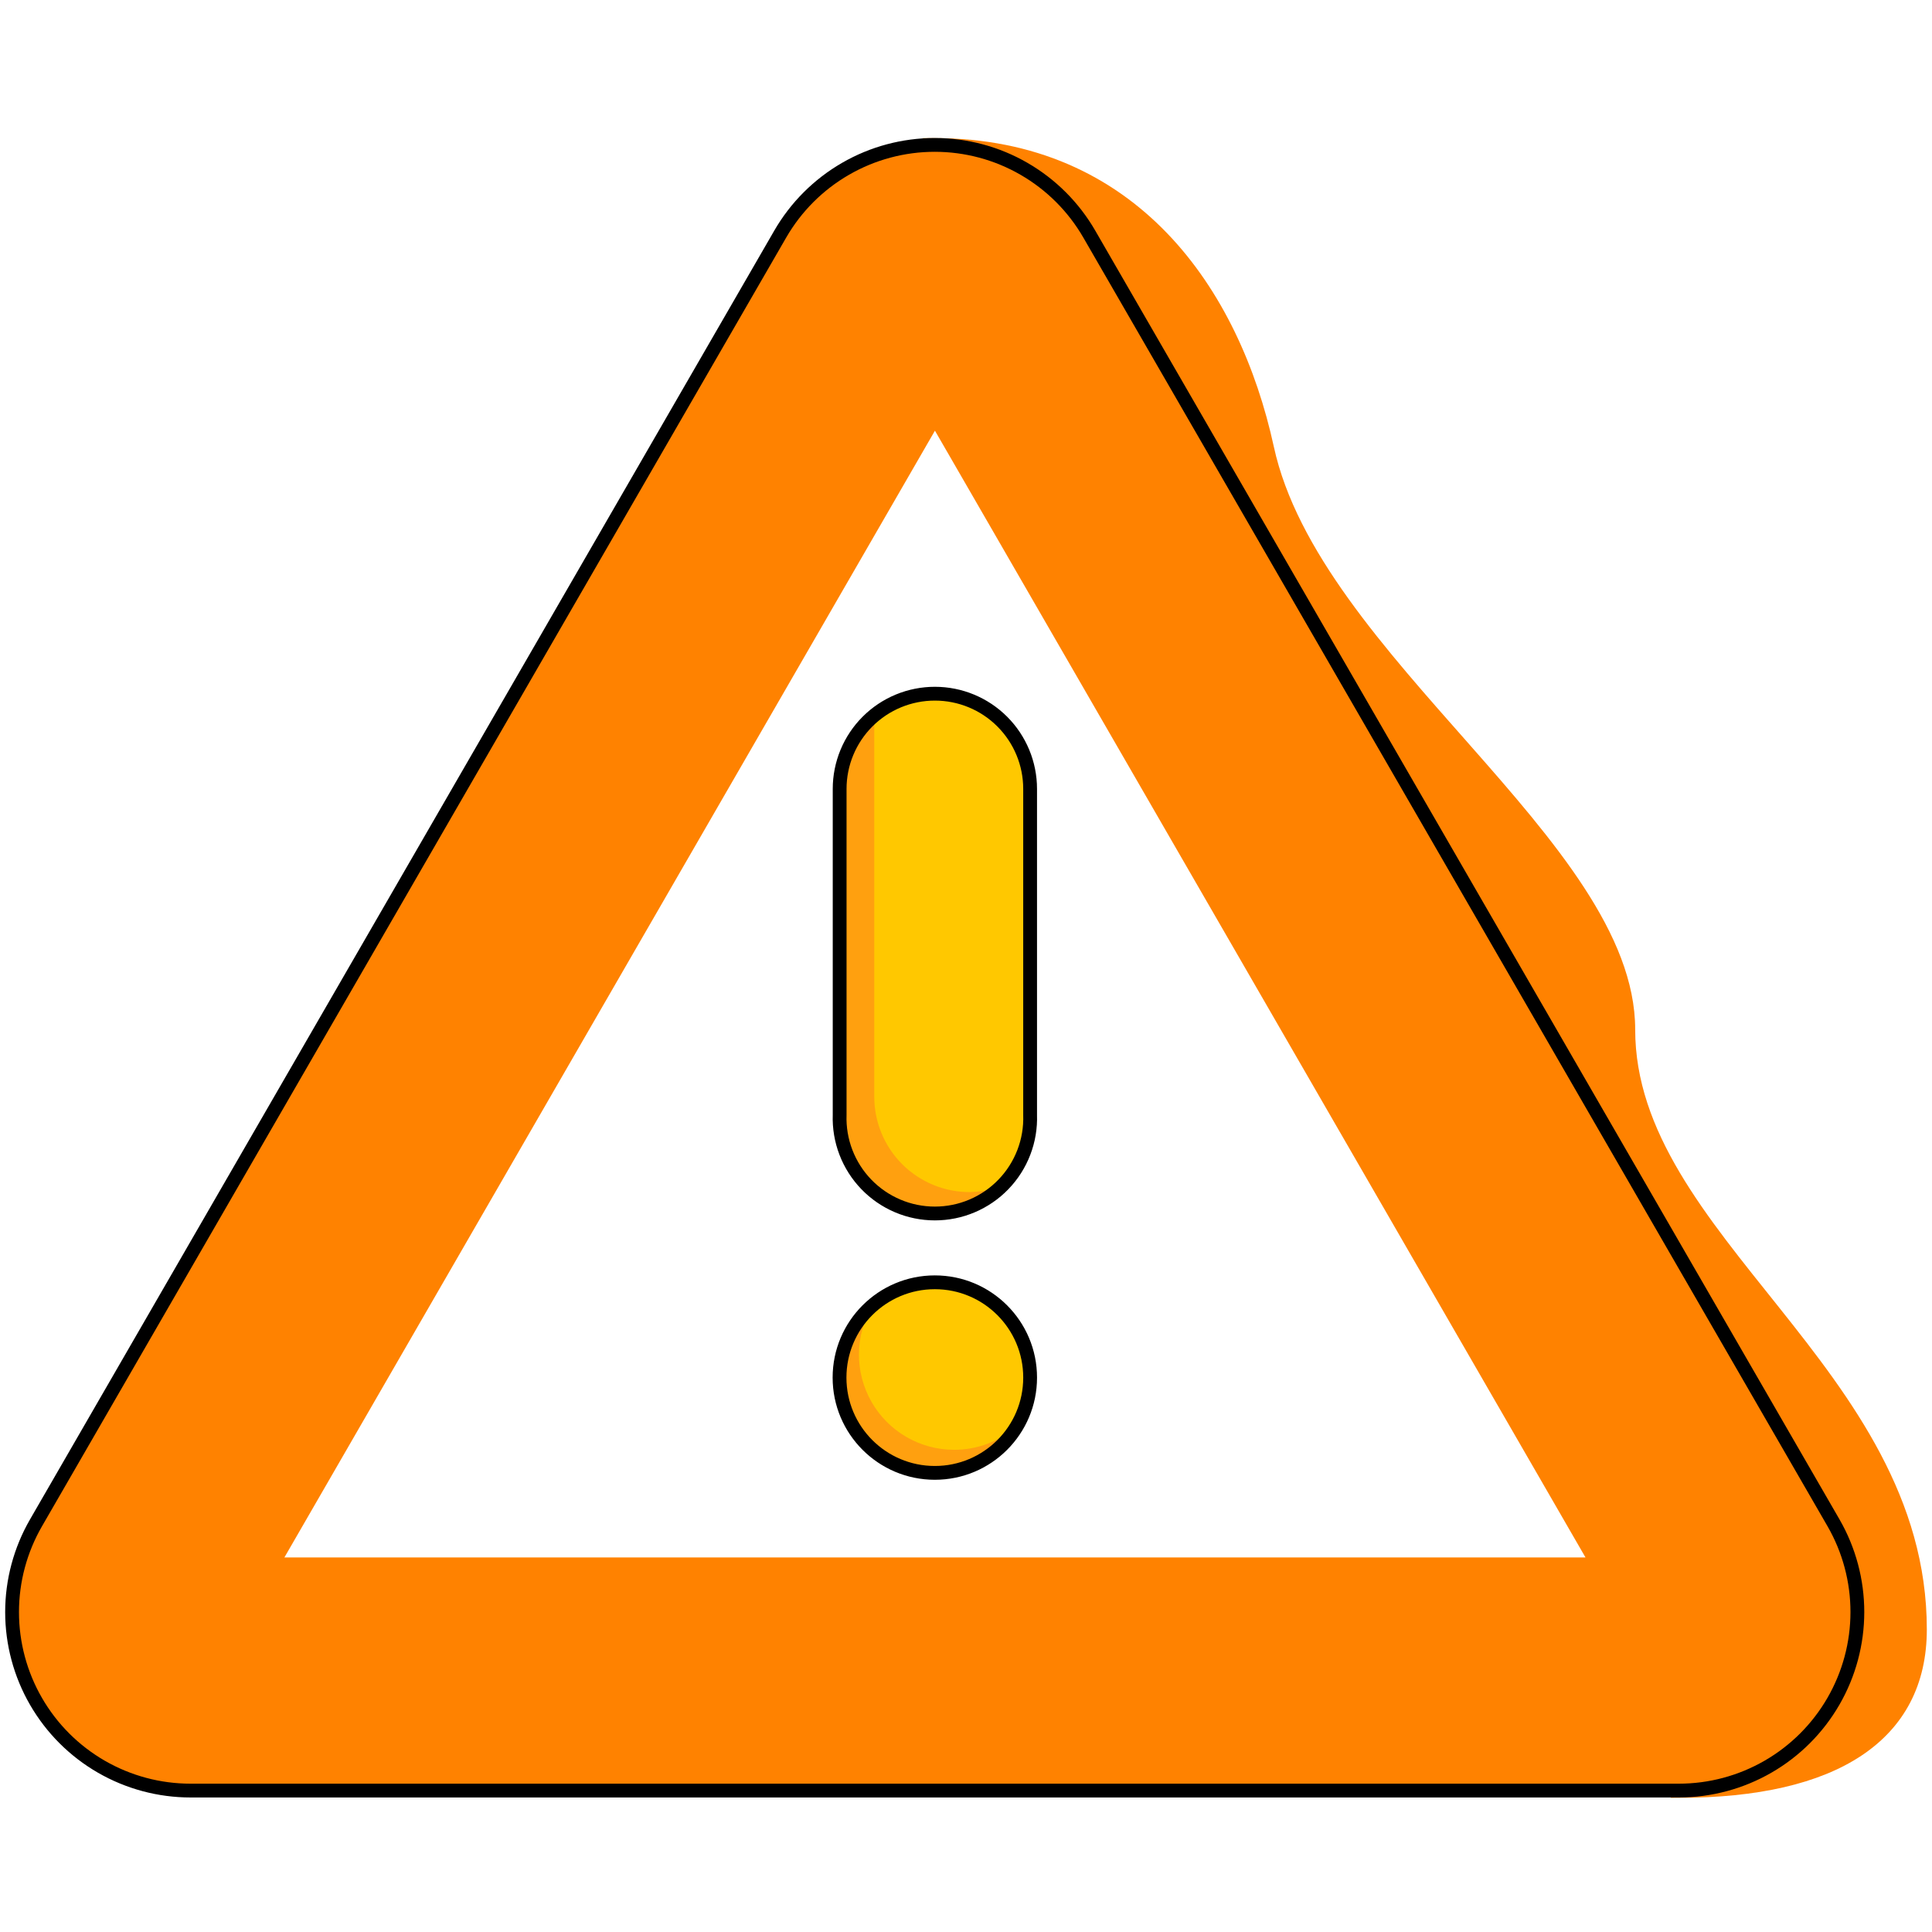 <svg width="140" height="140" viewBox="0 0 140 140" fill="none" xmlns="http://www.w3.org/2000/svg">
<path d="M67.733 10.51C82.036 10.51 89.351 21.16 91.817 32.471C95.161 47.886 117.992 61.337 117.992 74.604C117.992 89.894 139.125 99.466 139.125 118.074C139.125 125.732 132.93 129.778 121.662 129.778L125.407 107.525L98.906 64.054L67.733 10.51Z" fill="#FF8200" stroke="#FF8200" stroke-miterlimit="10"/>
<path d="M132.863 110.349L78.934 16.963C77.799 14.998 76.167 13.366 74.201 12.232C72.236 11.097 70.006 10.5 67.737 10.5C65.467 10.5 63.238 11.097 61.272 12.232C59.306 13.366 57.674 14.998 56.539 16.963L2.61 110.349C1.474 112.316 0.875 114.547 0.875 116.817C0.875 119.088 1.472 121.319 2.608 123.286C3.743 125.253 5.376 126.886 7.343 128.021C9.31 129.156 11.541 129.753 13.812 129.752H121.653C123.923 129.752 126.154 129.154 128.12 128.019C130.087 126.884 131.72 125.252 132.856 123.285C133.992 121.319 134.591 119.089 134.592 116.818C134.593 114.548 133.997 112.317 132.863 110.349ZM20.609 112.857L67.749 31.208L114.89 112.857H20.609Z" fill="#FF8200"/>
<path d="M132.863 110.349L78.934 16.963C77.799 14.998 76.167 13.366 74.201 12.232C72.236 11.097 70.006 10.5 67.737 10.5C65.467 10.5 63.238 11.097 61.272 12.232C59.306 13.366 57.674 14.998 56.539 16.963L2.61 110.349C1.474 112.316 0.875 114.547 0.875 116.817C0.875 119.088 1.472 121.319 2.608 123.286C3.743 125.253 5.376 126.886 7.343 128.021C9.31 129.156 11.541 129.753 13.812 129.752H121.653C123.923 129.752 126.154 129.154 128.12 128.019C130.087 126.884 131.72 125.252 132.856 123.285C133.992 121.319 134.591 119.089 134.592 116.818C134.593 114.548 133.997 112.317 132.863 110.349V110.349Z" stroke="black" stroke-miterlimit="10"/>
<path d="M67.742 106.73C71.555 106.73 74.647 103.639 74.647 99.825C74.647 96.011 71.555 92.92 67.742 92.92C63.928 92.92 60.836 96.011 60.836 99.825C60.836 103.639 63.928 106.73 67.742 106.73Z" fill="#FFC800"/>
<path d="M69.145 105.058C67.926 105.059 66.727 104.736 65.673 104.123C64.618 103.51 63.745 102.628 63.143 101.568C62.54 100.507 62.23 99.306 62.243 98.086C62.257 96.867 62.593 95.672 63.218 94.625C62.463 95.279 61.859 96.09 61.448 97.001C61.037 97.912 60.828 98.901 60.837 99.9C60.846 100.899 61.072 101.885 61.5 102.788C61.927 103.691 62.546 104.491 63.313 105.131C64.08 105.772 64.977 106.238 65.942 106.498C66.907 106.757 67.917 106.804 68.902 106.635C69.886 106.466 70.823 106.085 71.646 105.518C72.469 104.951 73.159 104.212 73.668 103.353C72.418 104.453 70.81 105.059 69.145 105.058Z" fill="#FFA00F"/>
<path d="M67.749 50.268C66.843 50.267 65.945 50.444 65.107 50.79C64.27 51.136 63.508 51.644 62.867 52.285C62.226 52.925 61.717 53.686 61.37 54.523C61.023 55.361 60.844 56.258 60.844 57.164V80.789C60.812 81.715 60.966 82.639 61.299 83.504C61.631 84.37 62.134 85.159 62.778 85.826C63.422 86.493 64.194 87.023 65.047 87.385C65.9 87.748 66.818 87.934 67.745 87.934C68.672 87.934 69.59 87.748 70.443 87.385C71.296 87.023 72.068 86.493 72.712 85.826C73.356 85.159 73.859 84.37 74.191 83.504C74.524 82.639 74.678 81.715 74.646 80.789V57.164C74.646 55.335 73.919 53.581 72.626 52.288C71.332 50.994 69.578 50.268 67.749 50.268Z" fill="#FFC800"/>
<path d="M70.258 86.383C68.427 86.383 66.67 85.655 65.375 84.36C64.08 83.065 63.353 81.309 63.353 79.478V51.832C62.568 52.478 61.936 53.29 61.502 54.209C61.069 55.128 60.844 56.133 60.845 57.149V80.773C60.843 82.083 61.213 83.367 61.914 84.474C62.614 85.58 63.615 86.465 64.8 87.023C65.985 87.582 67.304 87.792 68.604 87.628C69.904 87.464 71.13 86.934 72.139 86.099C71.528 86.278 70.895 86.374 70.258 86.383Z" fill="#FFA00F"/>
<path d="M67.742 106.73C71.555 106.73 74.647 103.639 74.647 99.825C74.647 96.011 71.555 92.92 67.742 92.92C63.928 92.92 60.836 96.011 60.836 99.825C60.836 103.639 63.928 106.73 67.742 106.73Z" stroke="black" stroke-miterlimit="10"/>
<path d="M67.749 50.268C66.843 50.267 65.945 50.444 65.107 50.79C64.27 51.136 63.508 51.644 62.867 52.285C62.226 52.925 61.717 53.686 61.37 54.523C61.023 55.361 60.844 56.258 60.844 57.164V80.789C60.812 81.715 60.966 82.639 61.299 83.504C61.631 84.37 62.134 85.159 62.778 85.826C63.422 86.493 64.194 87.023 65.047 87.385C65.9 87.748 66.818 87.934 67.745 87.934C68.672 87.934 69.59 87.748 70.443 87.385C71.296 87.023 72.068 86.493 72.712 85.826C73.356 85.159 73.859 84.37 74.191 83.504C74.524 82.639 74.678 81.715 74.646 80.789V57.164C74.646 55.335 73.919 53.581 72.626 52.288C71.332 50.994 69.578 50.268 67.749 50.268V50.268Z" stroke="black" stroke-miterlimit="10"/>
</svg>
